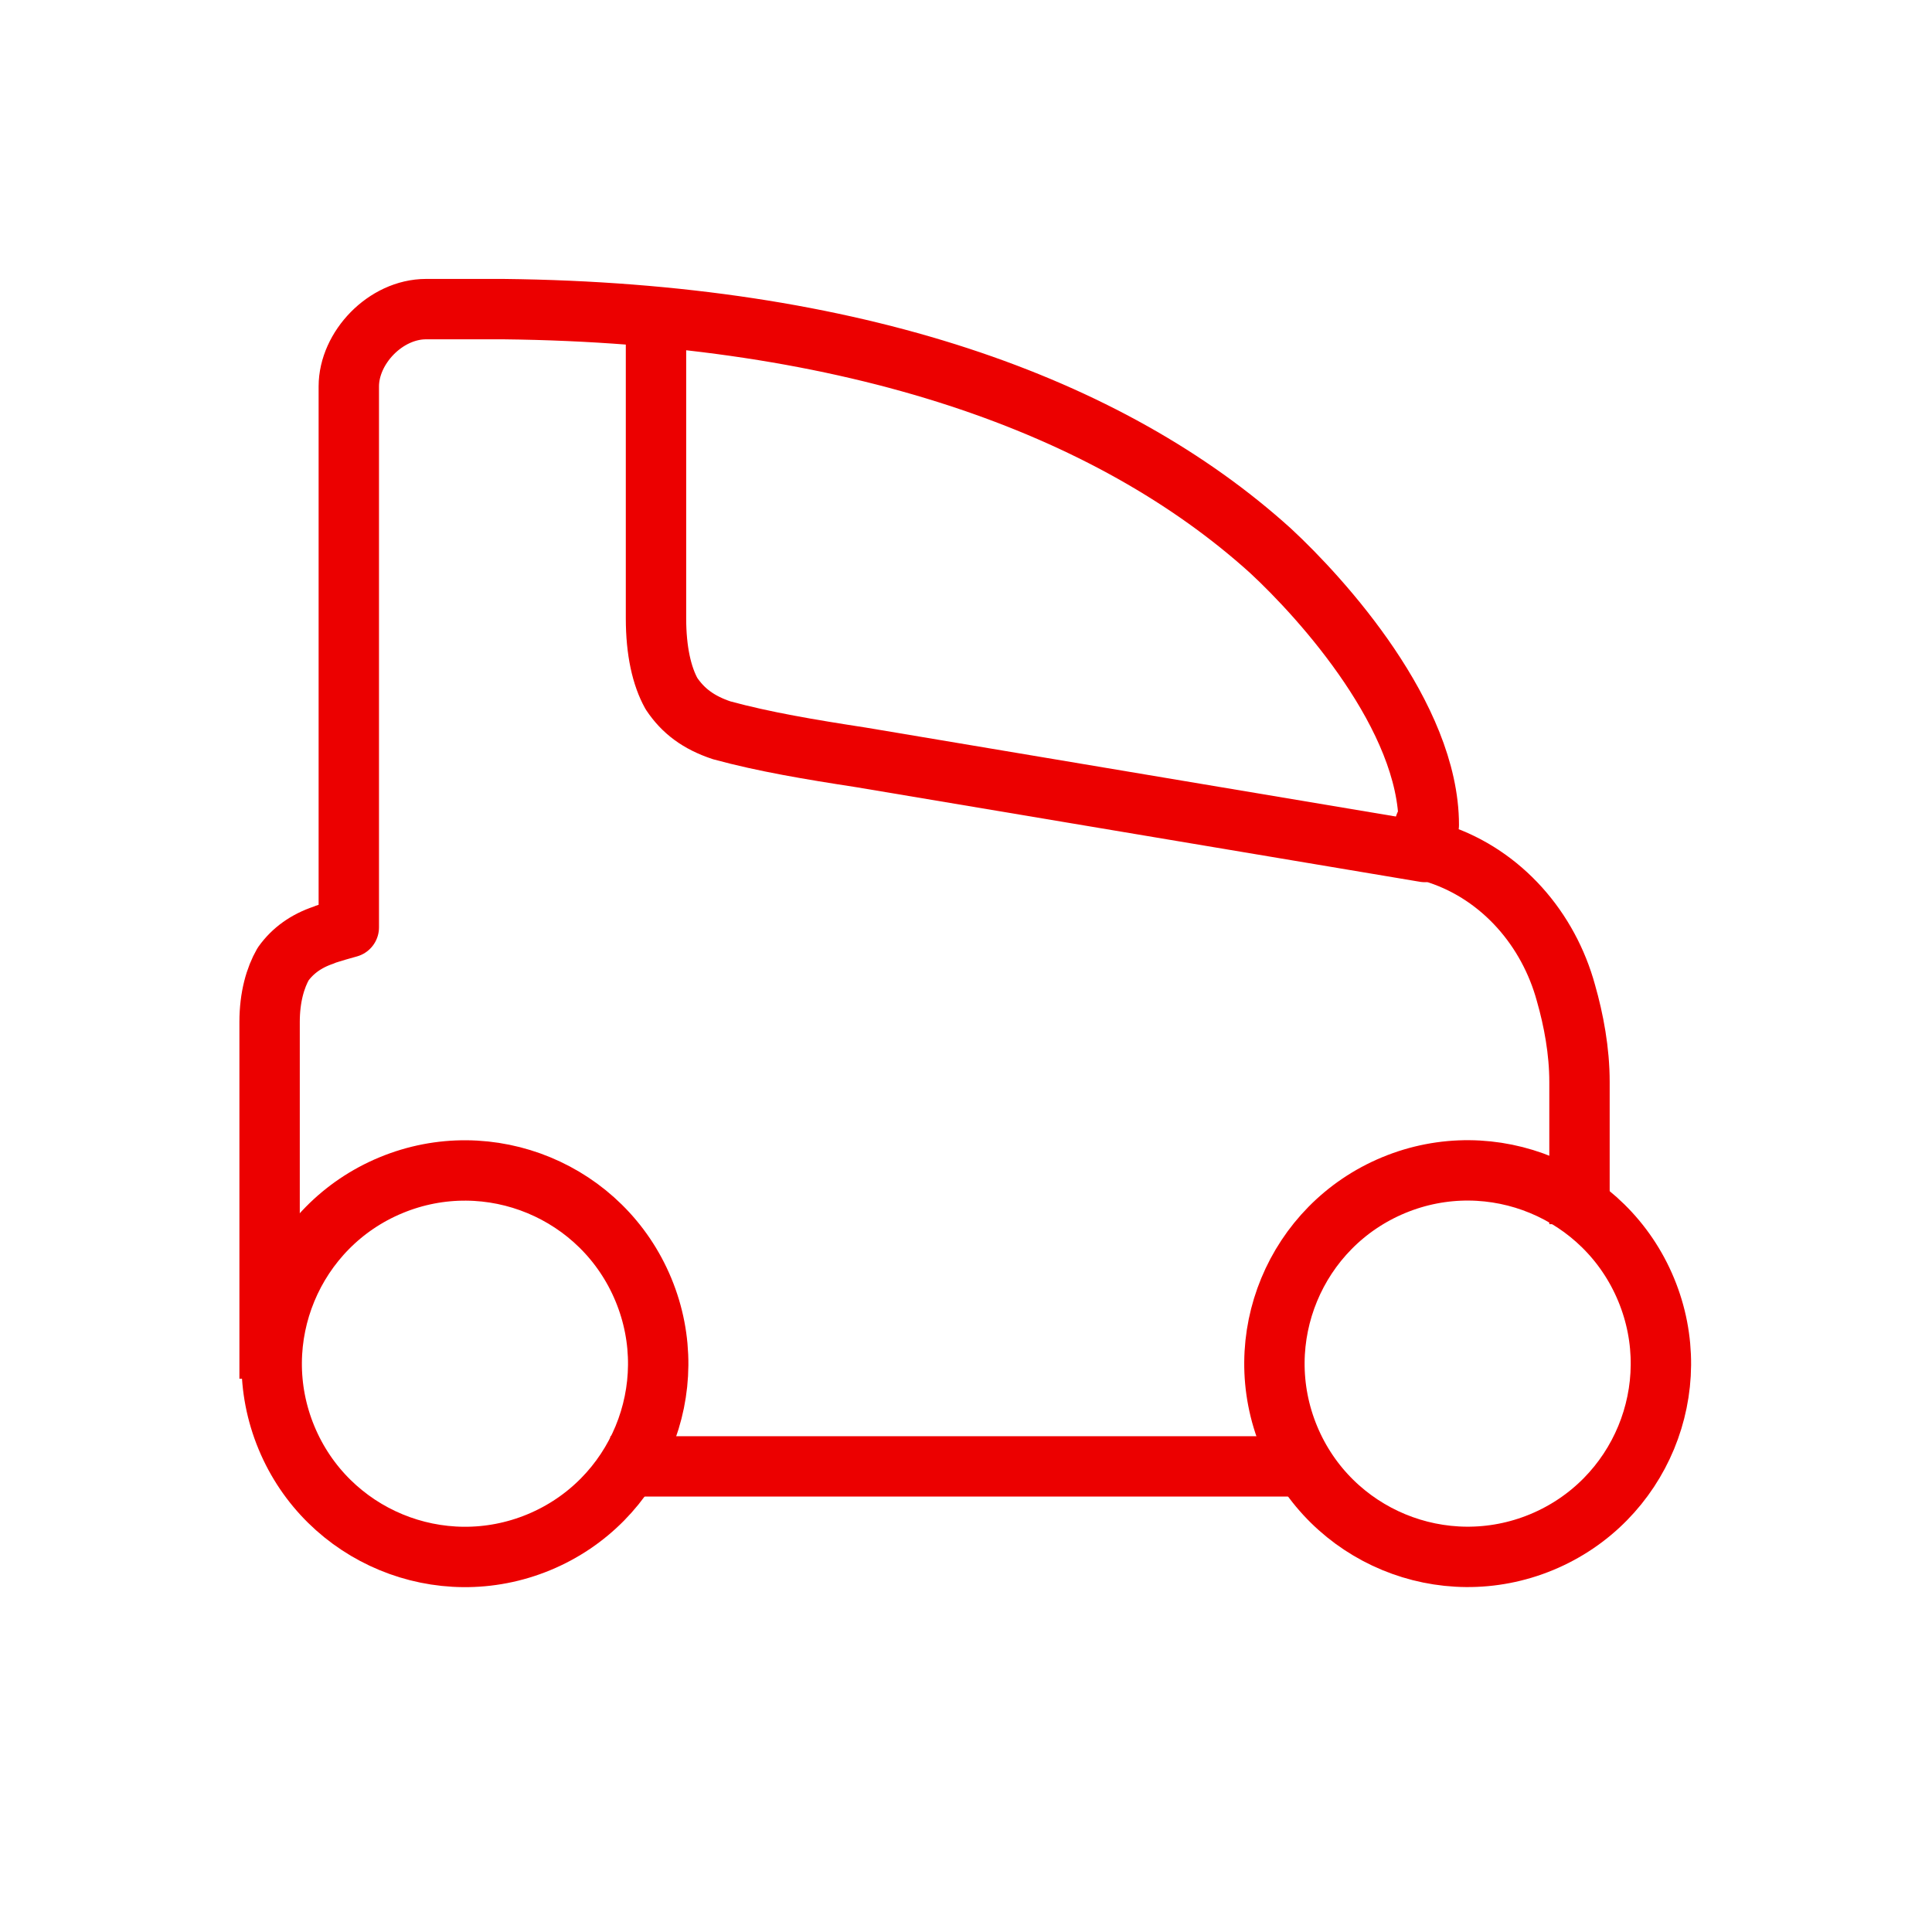 <svg width="48" height="48" viewBox="0 0 48 48" fill="none" xmlns="http://www.w3.org/2000/svg">
<path d="M16.298 7.92V15.36C16.298 16.176 16.442 16.8 16.682 17.232C16.97 17.664 17.354 17.952 17.93 18.144C18.986 18.432 20.138 18.624 21.386 18.816L35.402 21.168" stroke="#EC0000" stroke-width="1.5" stroke-miterlimit="10" stroke-linecap="round" stroke-linejoin="round"/>
<path d="M6.698 33.504V25.392C6.698 24.768 6.842 24.288 7.034 23.952C7.274 23.616 7.61 23.376 8.042 23.232C8.138 23.184 8.666 23.04 8.666 23.04V9.6C8.666 8.64 9.578 7.68 10.586 7.68H12.506C21.242 7.776 27.578 10.08 31.562 13.68C32.858 14.88 35.498 17.808 35.498 20.496H35.402V21.12C35.498 21.12 35.642 21.168 35.738 21.216C37.322 21.744 38.474 23.088 38.906 24.672C39.098 25.344 39.242 26.112 39.242 26.88V29.664M15.914 36.432H31.994" stroke="#EC0000" stroke-width="1.5" stroke-miterlimit="10" stroke-linecap="square" stroke-linejoin="round"/>
<path d="M38.301 38.314C40.75 37.299 41.913 34.491 40.898 32.042C39.884 29.593 37.076 28.43 34.627 29.444C32.178 30.459 31.015 33.267 32.029 35.716C33.044 38.165 35.852 39.328 38.301 38.314Z" stroke="#EC0000" stroke-width="1.5" stroke-miterlimit="10" stroke-linecap="round" stroke-linejoin="round"/>
<path d="M13.389 38.316C15.838 37.301 17.001 34.493 15.986 32.044C14.972 29.595 12.164 28.432 9.715 29.446C7.266 30.461 6.102 33.269 7.117 35.718C8.132 38.167 10.939 39.33 13.389 38.316Z" stroke="#EC0000" stroke-width="1.5" stroke-miterlimit="10" stroke-linecap="round" stroke-linejoin="round"/>
</svg>
